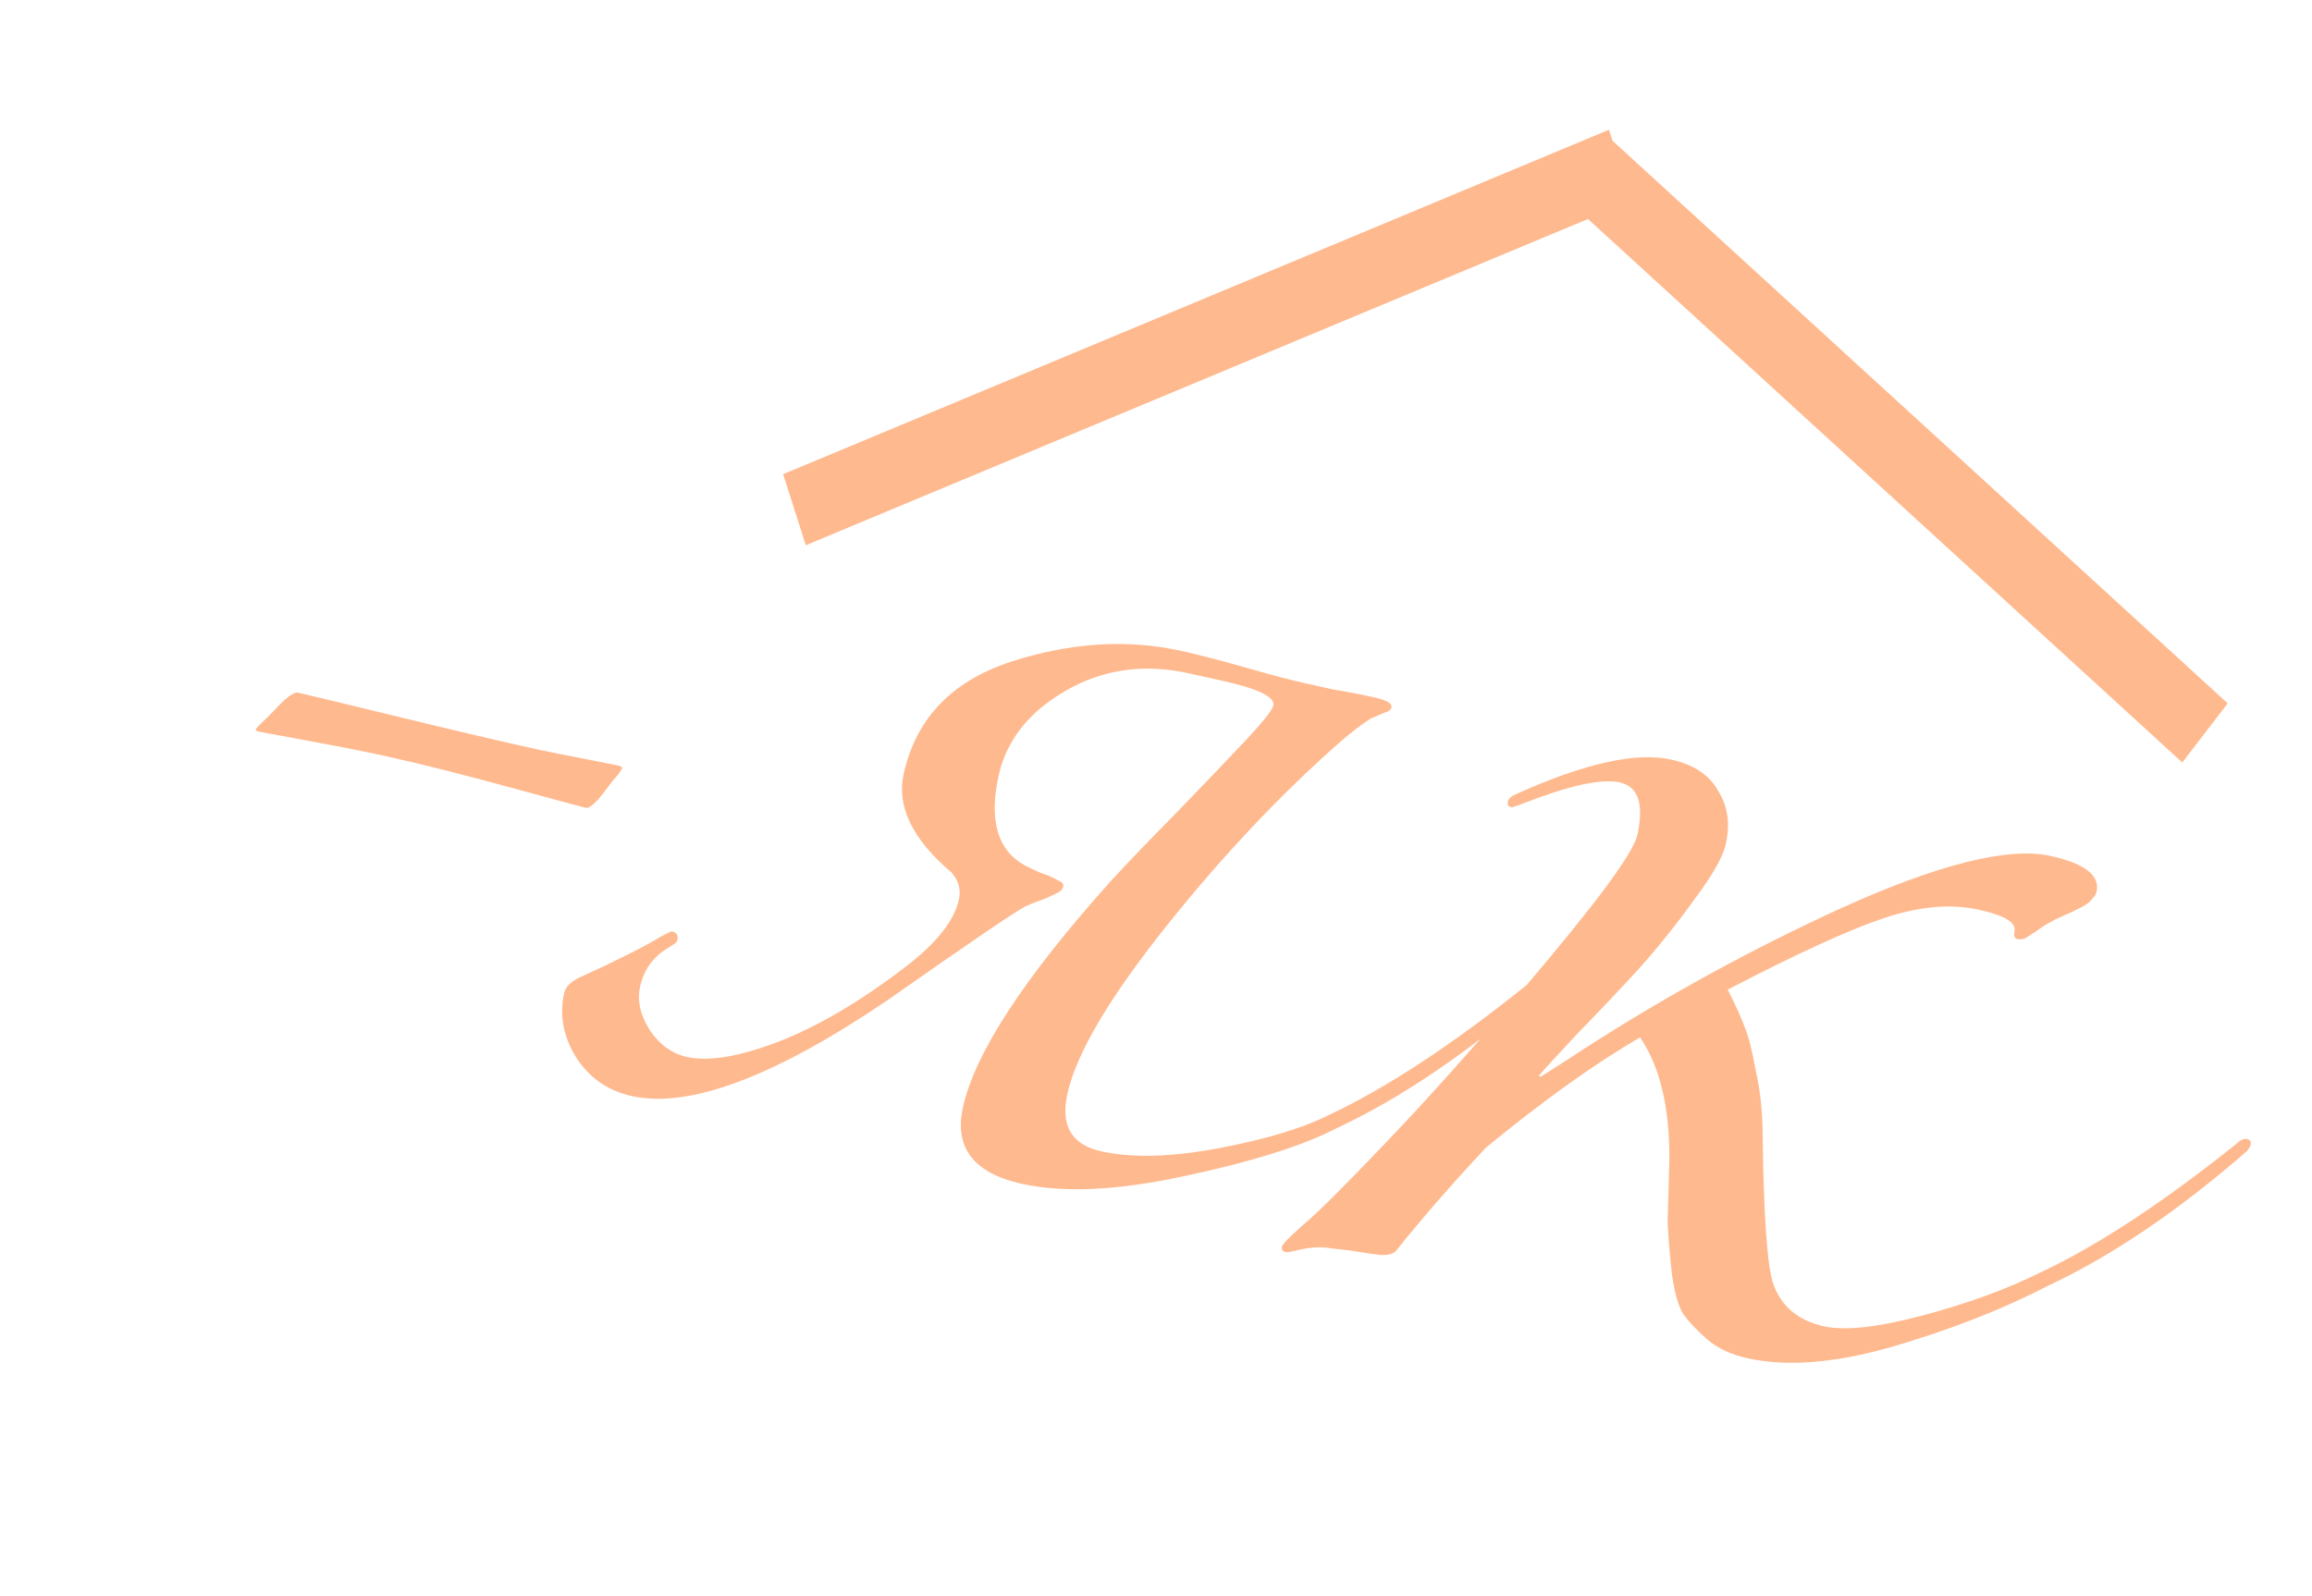 <?xml version="1.0" encoding="UTF-8"?> <svg xmlns="http://www.w3.org/2000/svg" width="155" height="107" viewBox="0 0 155 107" fill="none"> <path opacity="0.6" d="M36.026 50.249C36.456 50.344 37.397 50.532 38.851 50.814C40.343 51.104 41.207 51.275 41.441 51.327C41.636 51.371 41.725 51.431 41.708 51.509C41.699 51.548 41.667 51.603 41.611 51.672C41.602 51.711 41.513 51.835 41.344 52.043C41.183 52.212 41.014 52.421 40.836 52.668C40.069 53.727 39.548 54.226 39.275 54.166C39.119 54.131 37.418 53.672 34.172 52.788C30.927 51.904 28.191 51.215 25.965 50.721C24.637 50.426 22.891 50.08 20.726 49.681C18.6 49.291 17.478 49.084 17.361 49.058C17.205 49.023 17.136 48.967 17.153 48.889C17.162 48.849 17.19 48.815 17.237 48.784C17.294 48.715 17.426 48.58 17.634 48.381C17.842 48.181 18.079 47.947 18.343 47.678C19.154 46.792 19.697 46.38 19.97 46.441C20.595 46.579 22.792 47.108 26.563 48.026C30.334 48.945 33.488 49.686 36.026 50.249ZM46.048 70.869C47.506 71.192 49.548 70.853 52.174 69.852C54.863 68.81 57.724 67.122 60.754 64.79C62.795 63.222 63.972 61.735 64.284 60.329C64.434 59.652 64.269 59.042 63.789 58.498C61.168 56.278 60.099 54.074 60.585 51.887C61.405 48.19 63.79 45.688 67.741 44.379C71.744 43.082 75.567 42.837 79.212 43.646C80.409 43.912 81.856 44.287 83.551 44.773C85.298 45.27 86.562 45.605 87.343 45.778C87.76 45.87 88.437 46.021 89.374 46.228C90.323 46.384 91.24 46.56 92.125 46.757C92.958 46.942 93.345 47.164 93.288 47.425C93.265 47.529 93.189 47.621 93.062 47.702C92.947 47.731 92.767 47.801 92.524 47.911C92.281 48.021 92.07 48.111 91.891 48.18C91.318 48.545 90.627 49.074 89.818 49.769C85.81 53.305 81.953 57.393 78.246 62.033C74.389 66.859 72.161 70.626 71.56 73.334C71.086 75.468 71.839 76.755 73.817 77.194C75.9 77.656 78.538 77.586 81.731 76.983C84.924 76.38 87.414 75.622 89.201 74.707C92.984 72.924 97.333 70.065 102.249 66.13C102.526 65.864 102.769 65.754 102.978 65.8C103.186 65.846 103.267 65.973 103.221 66.181C103.198 66.286 103.111 66.43 102.961 66.615C98.357 70.62 93.921 73.624 89.653 75.627C87.368 76.814 83.961 77.888 79.432 78.85C74.955 79.823 71.311 79.998 68.499 79.374C65.271 78.658 63.957 76.946 64.558 74.238C65.366 70.594 68.674 65.537 74.479 59.067C75.561 57.887 77.053 56.333 78.955 54.406C80.869 52.427 82.399 50.827 83.544 49.606C84.689 48.385 85.296 47.618 85.365 47.306C85.492 46.733 84.358 46.181 81.963 45.65L79.698 45.147C76.678 44.477 73.913 44.874 71.403 46.339C68.957 47.763 67.474 49.646 66.954 51.989C66.284 55.009 66.874 57.025 68.726 58.036C68.923 58.135 69.244 58.288 69.689 58.496C70.198 58.664 70.598 58.834 70.887 59.008C71.188 59.129 71.321 59.268 71.286 59.424C71.252 59.58 71.171 59.699 71.043 59.78C70.916 59.861 70.61 60.011 70.124 60.231C69.65 60.399 69.201 60.573 68.779 60.752C68.102 61.094 65.014 63.195 59.514 67.055C51.926 72.201 46.205 74.346 42.352 73.491C40.738 73.133 39.486 72.254 38.594 70.854C37.755 69.466 37.497 68.043 37.821 66.585C37.925 66.117 38.367 65.723 39.148 65.405C40.12 64.965 41.097 64.499 42.08 64.007C43.063 63.515 43.778 63.127 44.223 62.843C44.721 62.571 44.995 62.441 45.047 62.453C45.36 62.522 45.481 62.713 45.412 63.025C45.389 63.129 45.314 63.222 45.187 63.303C45.059 63.384 44.868 63.505 44.614 63.667C44.359 63.83 44.125 64.023 43.911 64.249C43.42 64.741 43.087 65.377 42.914 66.158C42.706 67.096 42.926 68.073 43.575 69.091C44.234 70.057 45.059 70.65 46.048 70.869ZM115.704 56.577C115.507 57.462 114.79 58.724 113.553 60.361C112.368 62.01 111.121 63.564 109.815 65.022C108.519 66.428 107.129 67.895 105.642 69.423C104.208 70.962 103.378 71.871 103.153 72.148L103.309 72.183L104.931 71.15C110.883 67.226 117.08 63.793 123.523 60.852C130.019 57.923 134.672 56.77 137.484 57.394C139.775 57.903 140.799 58.703 140.556 59.797C140.522 59.953 140.435 60.098 140.296 60.231C140.209 60.376 140.039 60.529 139.784 60.691C139.593 60.812 139.408 60.908 139.229 60.977C139.102 61.059 138.827 61.189 138.405 61.368C137.983 61.548 137.676 61.698 137.485 61.82C137.179 61.97 136.861 62.173 136.531 62.427C136.213 62.63 135.958 62.792 135.767 62.914C135.588 62.983 135.42 63.001 135.264 62.966C135.056 62.92 134.986 62.74 135.056 62.428C135.183 61.855 134.387 61.378 132.669 60.997C130.795 60.581 128.677 60.767 126.317 61.554C123.958 62.342 120.461 63.943 115.828 66.356C116.361 67.403 116.746 68.254 116.983 68.907C117.232 69.509 117.478 70.492 117.722 71.857C118.029 73.182 118.18 74.718 118.175 76.465C118.252 81.781 118.493 85.003 118.898 86.131C119.442 87.617 120.574 88.551 122.292 88.932C123.698 89.244 125.91 88.998 128.93 88.193C131.949 87.388 134.595 86.418 136.868 85.283C140.651 83.5 145 80.641 149.916 76.706C150.194 76.439 150.436 76.329 150.645 76.376C150.853 76.422 150.934 76.549 150.888 76.757C150.865 76.862 150.778 77.006 150.628 77.191C146.024 81.196 141.588 84.2 137.32 86.203C134.295 87.771 130.824 89.132 126.909 90.284C123.056 91.397 119.802 91.658 117.147 91.069C116.054 90.826 115.163 90.41 114.474 89.82C113.785 89.23 113.233 88.643 112.816 88.059C112.463 87.435 112.211 86.477 112.06 85.187C111.921 83.845 111.834 82.761 111.799 81.933C111.827 81.066 111.867 79.654 111.919 77.699C111.929 74.205 111.275 71.492 109.955 69.56C106.947 71.297 103.506 73.757 99.632 76.939C97.342 79.381 95.326 81.693 93.586 83.875C93.436 84.06 93.115 84.152 92.623 84.153C92.143 84.101 91.428 83.997 90.479 83.841C89.519 83.737 88.987 83.674 88.883 83.651C88.403 83.599 87.847 83.639 87.217 83.773C86.638 83.917 86.297 83.978 86.193 83.955C85.985 83.909 85.904 83.782 85.95 83.573C85.984 83.417 86.444 82.946 87.329 82.159C88.266 81.383 90.088 79.575 92.794 76.734C95.564 73.852 98.724 70.319 102.274 66.135C107.005 60.575 109.502 57.196 109.768 55.998C110.23 53.915 109.836 52.735 108.587 52.458C107.389 52.192 105.266 52.65 102.218 53.831C101.68 54.04 101.385 54.138 101.333 54.127C101.125 54.08 101.044 53.953 101.09 53.745C101.136 53.536 101.339 53.363 101.697 53.224C106.249 51.175 109.697 50.41 112.04 50.93C113.55 51.265 114.597 51.961 115.182 53.02C115.83 54.038 116.004 55.224 115.704 56.577Z" fill="#FF8B43"></path> <g opacity="0.6"> <line y1="-2.5" x2="59.986" y2="-2.5" transform="matrix(-0.923 0.385 -0.304 -0.953 107.869 8.699)" stroke="#FF8B43" stroke-width="5"></line> <line y1="-2.5" x2="56.403" y2="-2.5" transform="matrix(0.738 0.675 -0.609 0.793 104.678 13.053)" stroke="#FF8B43" stroke-width="5"></line> </g> </svg> 